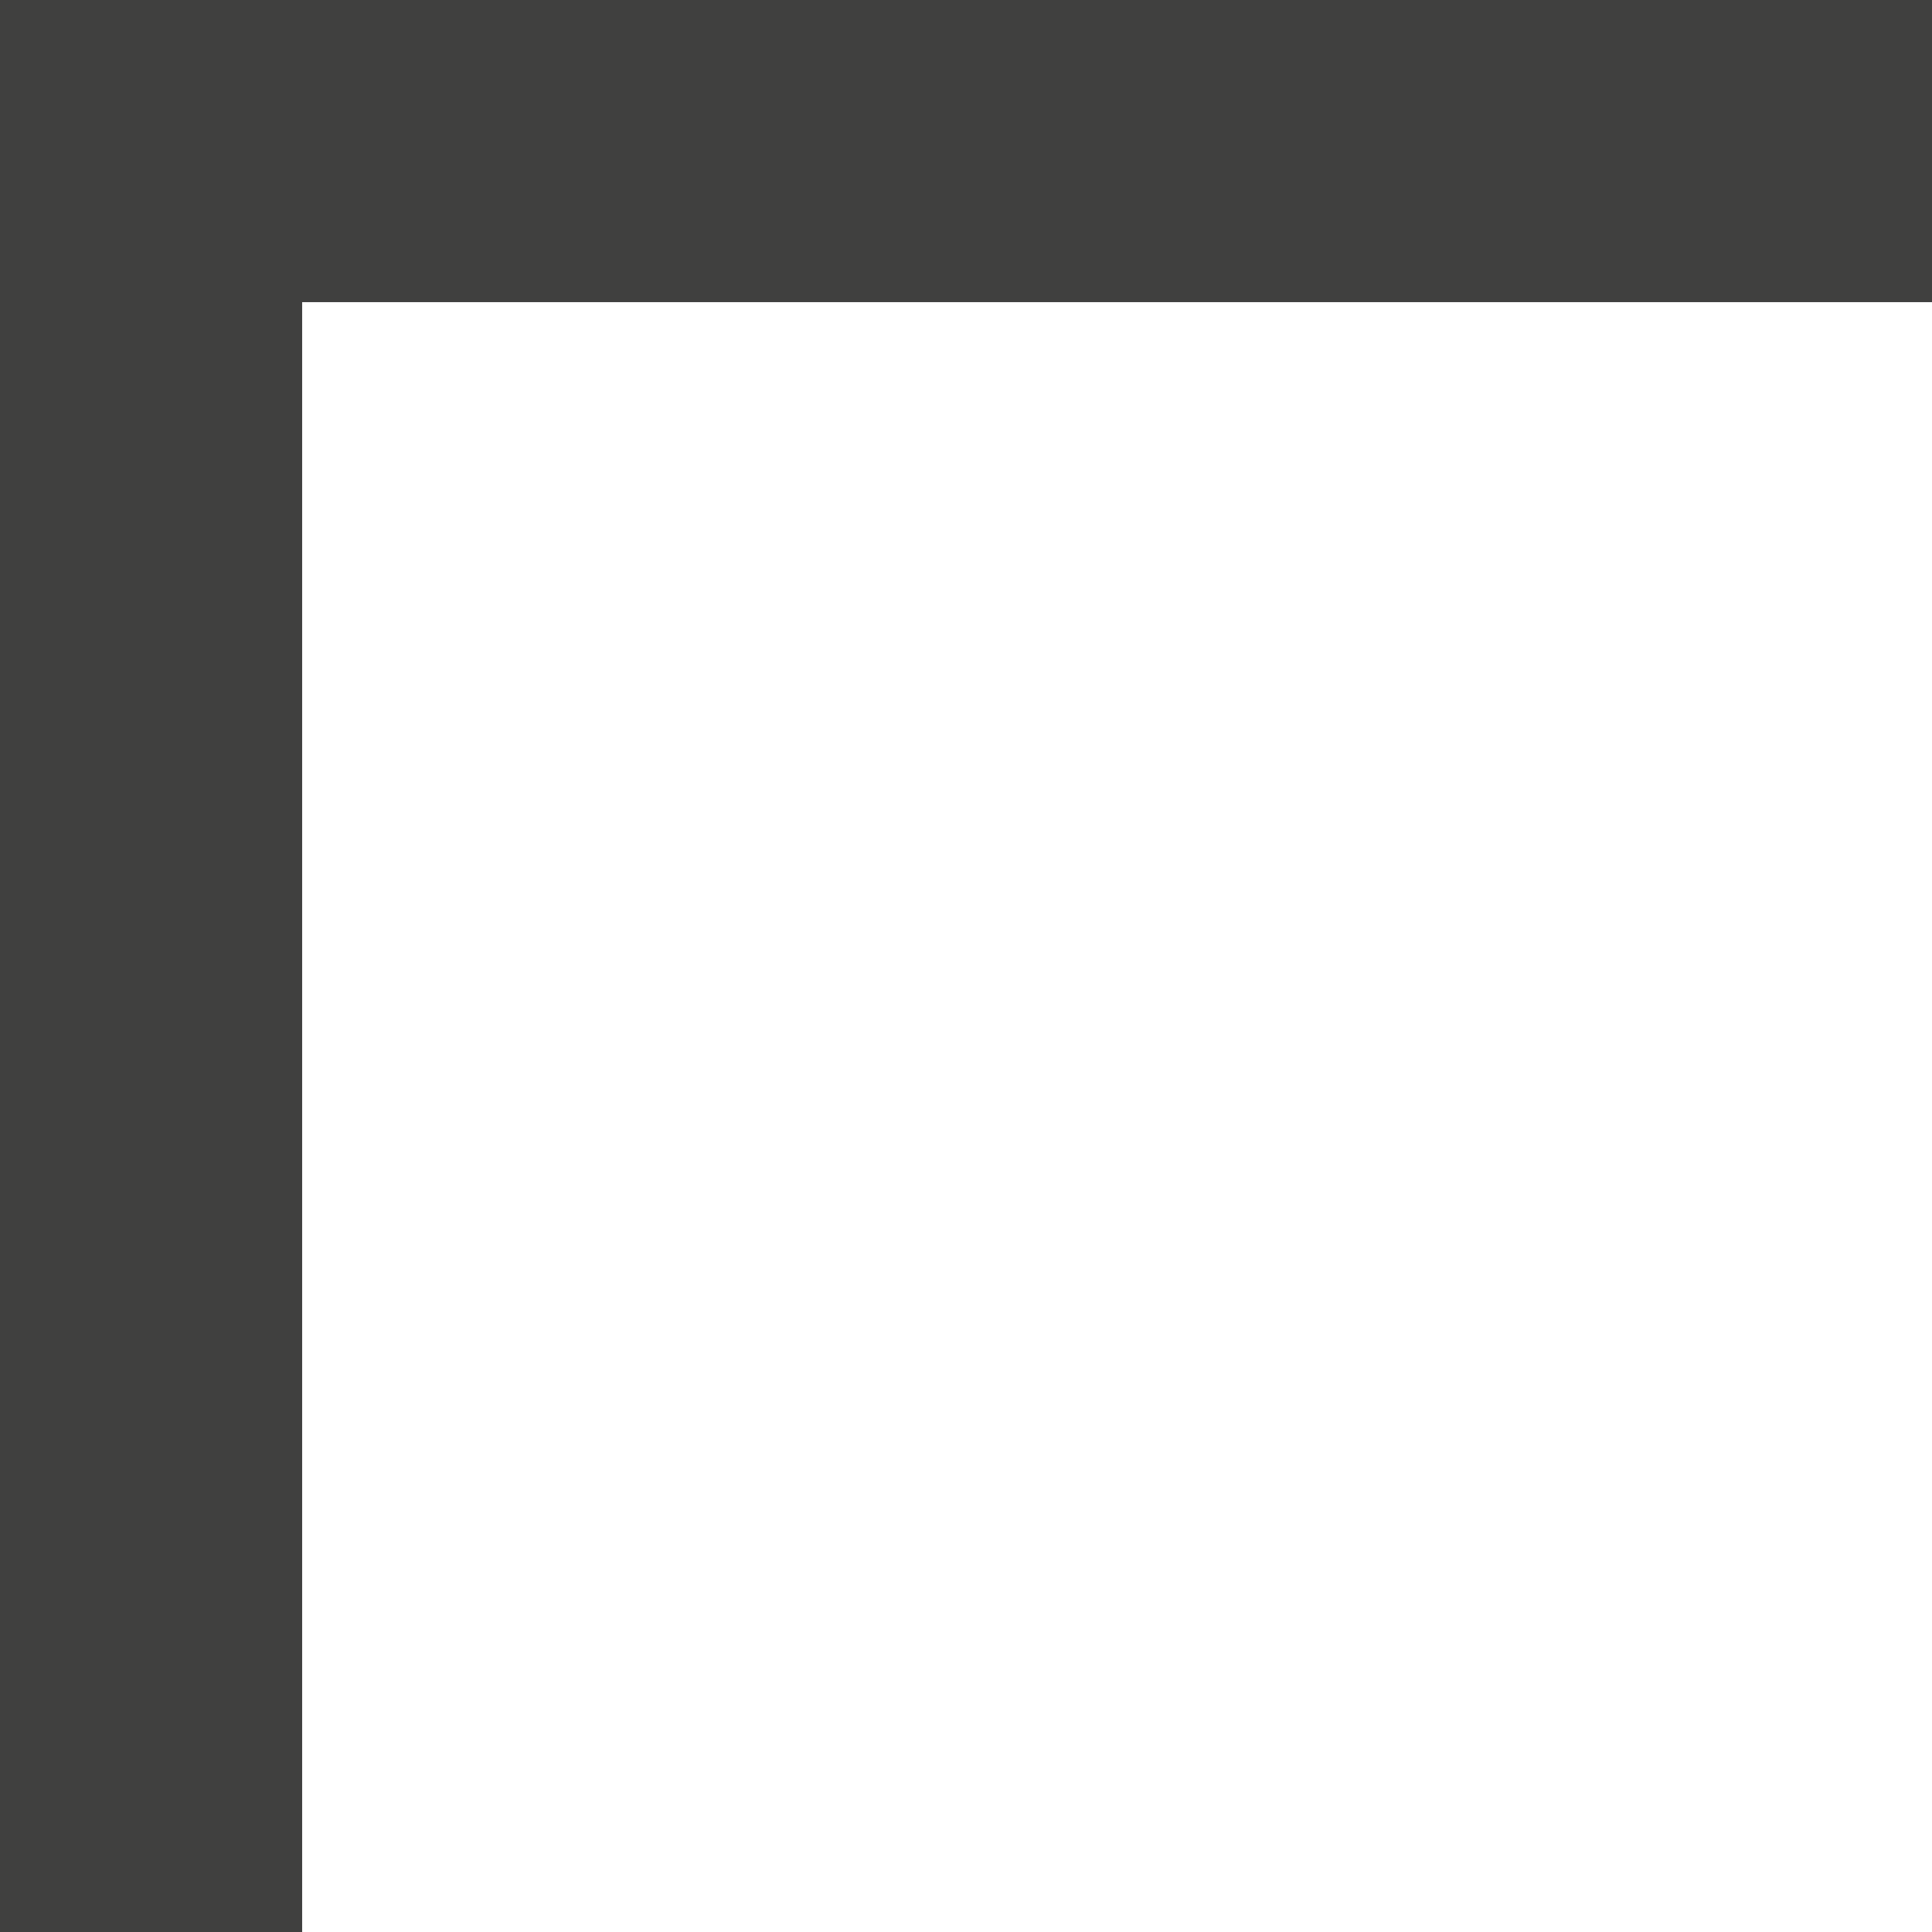 <svg width="32" height="32" viewBox="0 0 32 32" fill="none"
  xmlns="http://www.w3.org/2000/svg">
  <path d="M0 0H32V5H5V32H0V0Z" fill="#40403F"/>
  <path d="M0 0H32V5H5V32H0V0Z" fill="#40403F"/>
  <path d="M0 0H32V5H5V32H0V0Z" fill="#40403F"/>
  <path d="M0 0H32V5H5V32H0V0Z" fill="#40403F"/>
</svg>
  